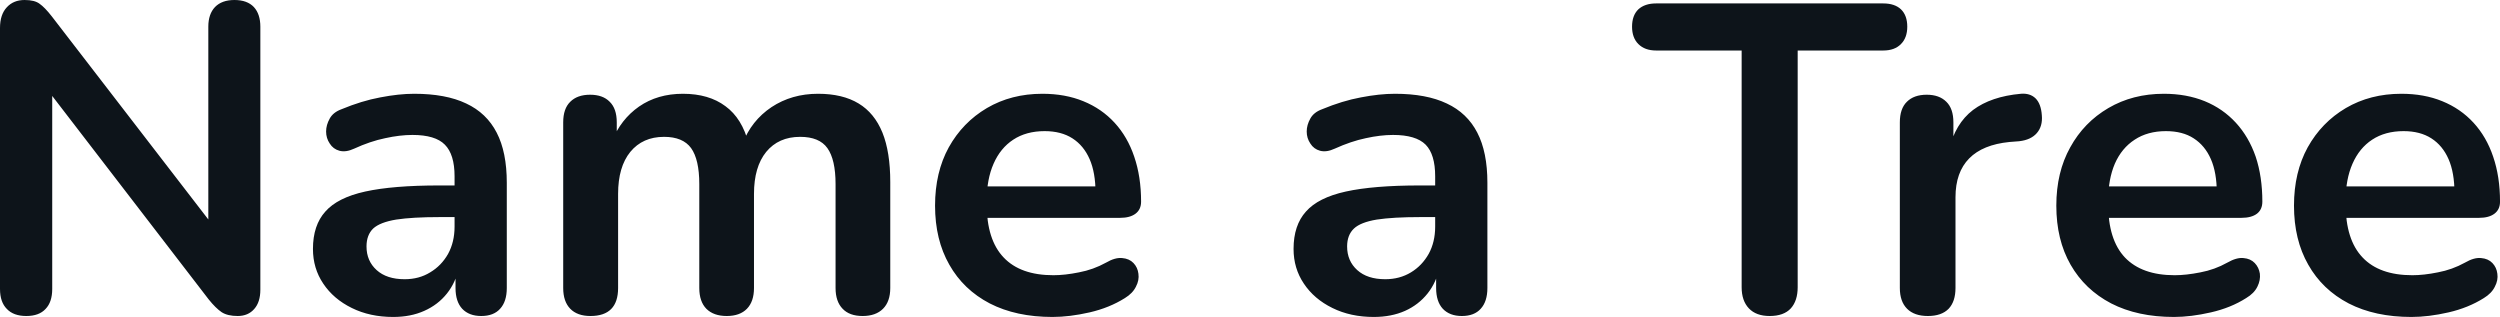 <svg fill="#0d141a" viewBox="0 0 131.169 16.629" height="100%" width="100%" xmlns="http://www.w3.org/2000/svg"><path preserveAspectRatio="none" d="M1.38 16.58L1.38 16.58Q0.71 16.58 0.36 16.21Q0 15.85 0 15.16L0 15.16L0 1.47Q0 0.76 0.36 0.38Q0.71 0 1.29 0L1.29 0Q1.82 0 2.08 0.20Q2.35 0.39 2.71 0.85L2.71 0.85L11.52 12.28L10.93 12.28L10.93 1.40Q10.93 0.74 11.28 0.37Q11.64 0 12.30 0L12.30 0Q12.97 0 13.32 0.37Q13.66 0.74 13.66 1.40L13.66 1.40L13.66 15.20Q13.66 15.85 13.34 16.21Q13.02 16.58 12.47 16.58L12.47 16.58Q11.94 16.58 11.63 16.38Q11.32 16.17 10.95 15.71L10.95 15.71L2.16 4.28L2.74 4.28L2.74 15.16Q2.74 15.85 2.39 16.21Q2.05 16.58 1.38 16.58ZM20.63 16.63L20.63 16.63Q19.41 16.63 18.46 16.16Q17.50 15.69 16.96 14.88Q16.42 14.08 16.42 13.06L16.42 13.06Q16.42 11.82 17.07 11.10Q17.71 10.37 19.16 10.05Q20.61 9.73 23.05 9.73L23.05 9.73L24.20 9.73L24.20 11.39L23.07 11.39Q21.64 11.39 20.79 11.52Q19.94 11.66 19.58 11.99Q19.23 12.33 19.23 12.93L19.23 12.93Q19.23 13.69 19.76 14.17Q20.29 14.65 21.23 14.65L21.23 14.65Q21.99 14.65 22.57 14.29Q23.16 13.94 23.51 13.32Q23.85 12.70 23.85 11.89L23.85 11.89L23.85 9.25Q23.85 8.10 23.34 7.59Q22.84 7.08 21.64 7.08L21.64 7.08Q20.98 7.08 20.21 7.25Q19.43 7.41 18.58 7.80L18.58 7.80Q18.15 8.00 17.81 7.91Q17.48 7.82 17.30 7.53Q17.11 7.25 17.11 6.90Q17.11 6.56 17.30 6.22Q17.48 5.89 17.92 5.73L17.92 5.73Q18.98 5.29 19.95 5.11Q20.93 4.92 21.73 4.92L21.73 4.92Q23.39 4.92 24.46 5.43Q25.53 5.93 26.06 6.96Q26.59 7.98 26.59 9.59L26.59 9.59L26.59 15.11Q26.59 15.82 26.24 16.20Q25.90 16.58 25.25 16.58L25.25 16.58Q24.61 16.58 24.25 16.20Q23.90 15.82 23.90 15.11L23.90 15.11L23.90 14.01L24.08 14.01Q23.92 14.81 23.45 15.40Q22.98 15.99 22.26 16.31Q21.55 16.63 20.63 16.63ZM30.98 16.58L30.98 16.58Q30.29 16.58 29.92 16.20Q29.55 15.82 29.55 15.11L29.55 15.11L29.55 6.42Q29.55 5.70 29.92 5.34Q30.29 4.97 30.96 4.97L30.96 4.97Q31.63 4.97 31.99 5.34Q32.36 5.70 32.36 6.42L32.36 6.42L32.36 8.10L32.11 7.41Q32.57 6.26 33.53 5.59Q34.50 4.92 35.83 4.92L35.83 4.92Q37.19 4.92 38.06 5.57Q38.94 6.21 39.28 7.54L39.28 7.54L38.96 7.54Q39.42 6.33 40.48 5.62Q41.54 4.92 42.92 4.92L42.92 4.92Q44.21 4.92 45.05 5.43Q45.88 5.93 46.30 6.96Q46.71 7.98 46.71 9.55L46.71 9.55L46.71 15.11Q46.71 15.82 46.33 16.20Q45.95 16.58 45.26 16.58L45.26 16.58Q44.57 16.58 44.21 16.20Q43.84 15.82 43.84 15.11L43.84 15.11L43.84 9.66Q43.84 8.37 43.41 7.77Q42.99 7.18 41.98 7.18L41.98 7.18Q40.85 7.18 40.20 7.97Q39.56 8.76 39.56 10.17L39.56 10.17L39.56 15.11Q39.56 15.82 39.19 16.20Q38.82 16.58 38.13 16.58L38.13 16.58Q37.44 16.58 37.06 16.20Q36.69 15.82 36.69 15.11L36.69 15.11L36.69 9.66Q36.69 8.37 36.26 7.77Q35.83 7.18 34.84 7.18L34.84 7.18Q33.72 7.18 33.07 7.97Q32.43 8.76 32.43 10.17L32.43 10.17L32.43 15.11Q32.43 16.58 30.98 16.58ZM55.22 16.63L55.22 16.63Q53.31 16.63 51.93 15.92Q50.55 15.20 49.81 13.89Q49.06 12.58 49.06 10.79L49.06 10.79Q49.06 9.04 49.78 7.73Q50.51 6.42 51.78 5.67Q53.06 4.92 54.69 4.92L54.69 4.92Q55.89 4.92 56.84 5.31Q57.80 5.70 58.48 6.44Q59.16 7.18 59.51 8.22Q59.87 9.27 59.87 10.58L59.87 10.58Q59.87 10.99 59.58 11.21Q59.29 11.43 58.77 11.43L58.77 11.43L51.38 11.43L51.38 9.78L57.84 9.78L57.48 10.12Q57.48 9.06 57.17 8.35Q56.86 7.64 56.27 7.26Q55.68 6.88 54.81 6.88L54.81 6.88Q53.84 6.88 53.16 7.33Q52.49 7.77 52.13 8.59Q51.77 9.41 51.77 10.53L51.77 10.53L51.77 10.70Q51.77 12.58 52.66 13.51Q53.54 14.44 55.27 14.44L55.27 14.44Q55.87 14.44 56.61 14.29Q57.36 14.15 58.03 13.78L58.03 13.78Q58.51 13.50 58.88 13.54Q59.25 13.57 59.47 13.80Q59.69 14.03 59.73 14.36Q59.78 14.70 59.60 15.04Q59.43 15.39 59.02 15.64L59.02 15.64Q58.21 16.15 57.17 16.39Q56.12 16.63 55.22 16.63ZM72.08 16.63L72.08 16.63Q70.86 16.63 69.91 16.16Q68.95 15.69 68.41 14.88Q67.87 14.08 67.87 13.06L67.87 13.06Q67.87 11.82 68.52 11.10Q69.16 10.37 70.61 10.05Q72.06 9.73 74.50 9.73L74.50 9.73L75.65 9.73L75.65 11.39L74.52 11.39Q73.09 11.39 72.24 11.52Q71.39 11.66 71.04 11.99Q70.68 12.33 70.68 12.93L70.68 12.93Q70.68 13.69 71.21 14.17Q71.74 14.65 72.68 14.65L72.68 14.65Q73.44 14.65 74.03 14.29Q74.61 13.94 74.96 13.32Q75.30 12.70 75.30 11.89L75.30 11.89L75.30 9.25Q75.30 8.10 74.80 7.59Q74.29 7.08 73.09 7.08L73.09 7.08Q72.43 7.08 71.66 7.25Q70.89 7.41 70.03 7.80L70.03 7.80Q69.60 8.00 69.26 7.91Q68.93 7.82 68.75 7.53Q68.56 7.25 68.56 6.90Q68.56 6.56 68.75 6.22Q68.93 5.89 69.37 5.73L69.37 5.73Q70.43 5.29 71.40 5.11Q72.38 4.92 73.19 4.92L73.19 4.92Q74.84 4.92 75.91 5.43Q76.98 5.93 77.51 6.96Q78.04 7.98 78.04 9.59L78.04 9.59L78.04 15.11Q78.04 15.82 77.69 16.20Q77.35 16.58 76.70 16.58L76.70 16.58Q76.06 16.58 75.70 16.20Q75.35 15.82 75.35 15.11L75.35 15.11L75.35 14.01L75.53 14.01Q75.37 14.81 74.90 15.40Q74.43 15.99 73.72 16.31Q73.00 16.63 72.08 16.63ZM92.85 16.58L92.85 16.58Q92.14 16.58 91.76 16.18Q91.38 15.78 91.38 15.07L91.38 15.07L91.38 2.65L86.89 2.65Q86.30 2.65 85.96 2.31Q85.63 1.98 85.63 1.40L85.63 1.40Q85.63 0.81 85.96 0.49Q86.30 0.18 86.89 0.18L86.89 0.18L98.81 0.18Q99.41 0.18 99.74 0.49Q100.07 0.81 100.07 1.40L100.07 1.40Q100.07 1.98 99.74 2.31Q99.41 2.65 98.81 2.65L98.81 2.65L94.32 2.65L94.32 15.07Q94.32 15.78 93.96 16.18Q93.59 16.58 92.85 16.58ZM101.15 16.58L101.15 16.58Q100.44 16.58 100.06 16.20Q99.68 15.82 99.68 15.11L99.68 15.11L99.68 6.42Q99.68 5.70 100.05 5.34Q100.42 4.97 101.09 4.97L101.09 4.97Q101.75 4.97 102.12 5.34Q102.49 5.70 102.49 6.42L102.49 6.42L102.49 7.87L102.26 7.87Q102.58 6.49 103.52 5.77Q104.47 5.06 106.03 4.92L106.03 4.92Q106.51 4.88 106.80 5.16Q107.09 5.45 107.13 6.05L107.13 6.05Q107.18 6.62 106.87 6.98Q106.56 7.34 105.94 7.41L105.94 7.41L105.43 7.45Q104.03 7.59 103.32 8.31Q102.60 9.04 102.60 10.35L102.60 10.35L102.60 15.11Q102.60 15.82 102.24 16.20Q101.87 16.58 101.15 16.58ZM114.06 16.63L114.06 16.63Q112.15 16.63 110.77 15.92Q109.39 15.20 108.64 13.89Q107.89 12.58 107.89 10.79L107.89 10.79Q107.89 9.04 108.62 7.73Q109.34 6.42 110.62 5.67Q111.90 4.92 113.53 4.92L113.53 4.92Q114.72 4.92 115.68 5.31Q116.63 5.70 117.31 6.44Q117.99 7.18 118.35 8.22Q118.70 9.27 118.70 10.58L118.70 10.58Q118.70 10.99 118.42 11.21Q118.13 11.43 117.60 11.43L117.60 11.43L110.22 11.43L110.22 9.78L116.68 9.78L116.31 10.12Q116.31 9.06 116.00 8.35Q115.69 7.64 115.10 7.26Q114.52 6.88 113.64 6.88L113.64 6.88Q112.68 6.88 112.00 7.33Q111.32 7.77 110.96 8.59Q110.61 9.41 110.61 10.53L110.61 10.53L110.61 10.70Q110.61 12.58 111.49 13.51Q112.38 14.44 114.10 14.44L114.10 14.44Q114.70 14.44 115.45 14.29Q116.20 14.15 116.86 13.78L116.86 13.78Q117.35 13.50 117.71 13.54Q118.08 13.57 118.30 13.80Q118.52 14.03 118.57 14.36Q118.61 14.70 118.44 15.04Q118.27 15.39 117.85 15.64L117.85 15.64Q117.05 16.15 116.00 16.39Q114.95 16.63 114.06 16.63ZM126.52 16.63L126.52 16.63Q124.61 16.63 123.23 15.92Q121.85 15.20 121.11 13.89Q120.36 12.58 120.36 10.79L120.36 10.79Q120.36 9.04 121.08 7.73Q121.81 6.42 123.08 5.67Q124.36 4.92 125.99 4.92L125.99 4.92Q127.19 4.92 128.14 5.31Q129.10 5.70 129.78 6.44Q130.46 7.18 130.81 8.22Q131.17 9.27 131.17 10.58L131.17 10.58Q131.17 10.99 130.88 11.21Q130.59 11.43 130.07 11.43L130.07 11.43L122.68 11.43L122.68 9.78L129.15 9.78L128.78 10.12Q128.78 9.06 128.47 8.35Q128.16 7.64 127.57 7.26Q126.98 6.88 126.11 6.88L126.11 6.88Q125.14 6.88 124.46 7.33Q123.79 7.77 123.43 8.59Q123.07 9.41 123.07 10.53L123.07 10.53L123.07 10.70Q123.07 12.58 123.96 13.51Q124.84 14.44 126.57 14.44L126.57 14.44Q127.17 14.44 127.91 14.29Q128.66 14.15 129.33 13.78L129.33 13.78Q129.81 13.50 130.18 13.54Q130.55 13.57 130.77 13.80Q130.99 14.03 131.03 14.36Q131.08 14.70 130.90 15.04Q130.73 15.39 130.32 15.64L130.32 15.64Q129.51 16.15 128.47 16.39Q127.42 16.63 126.52 16.63Z"></path></svg>